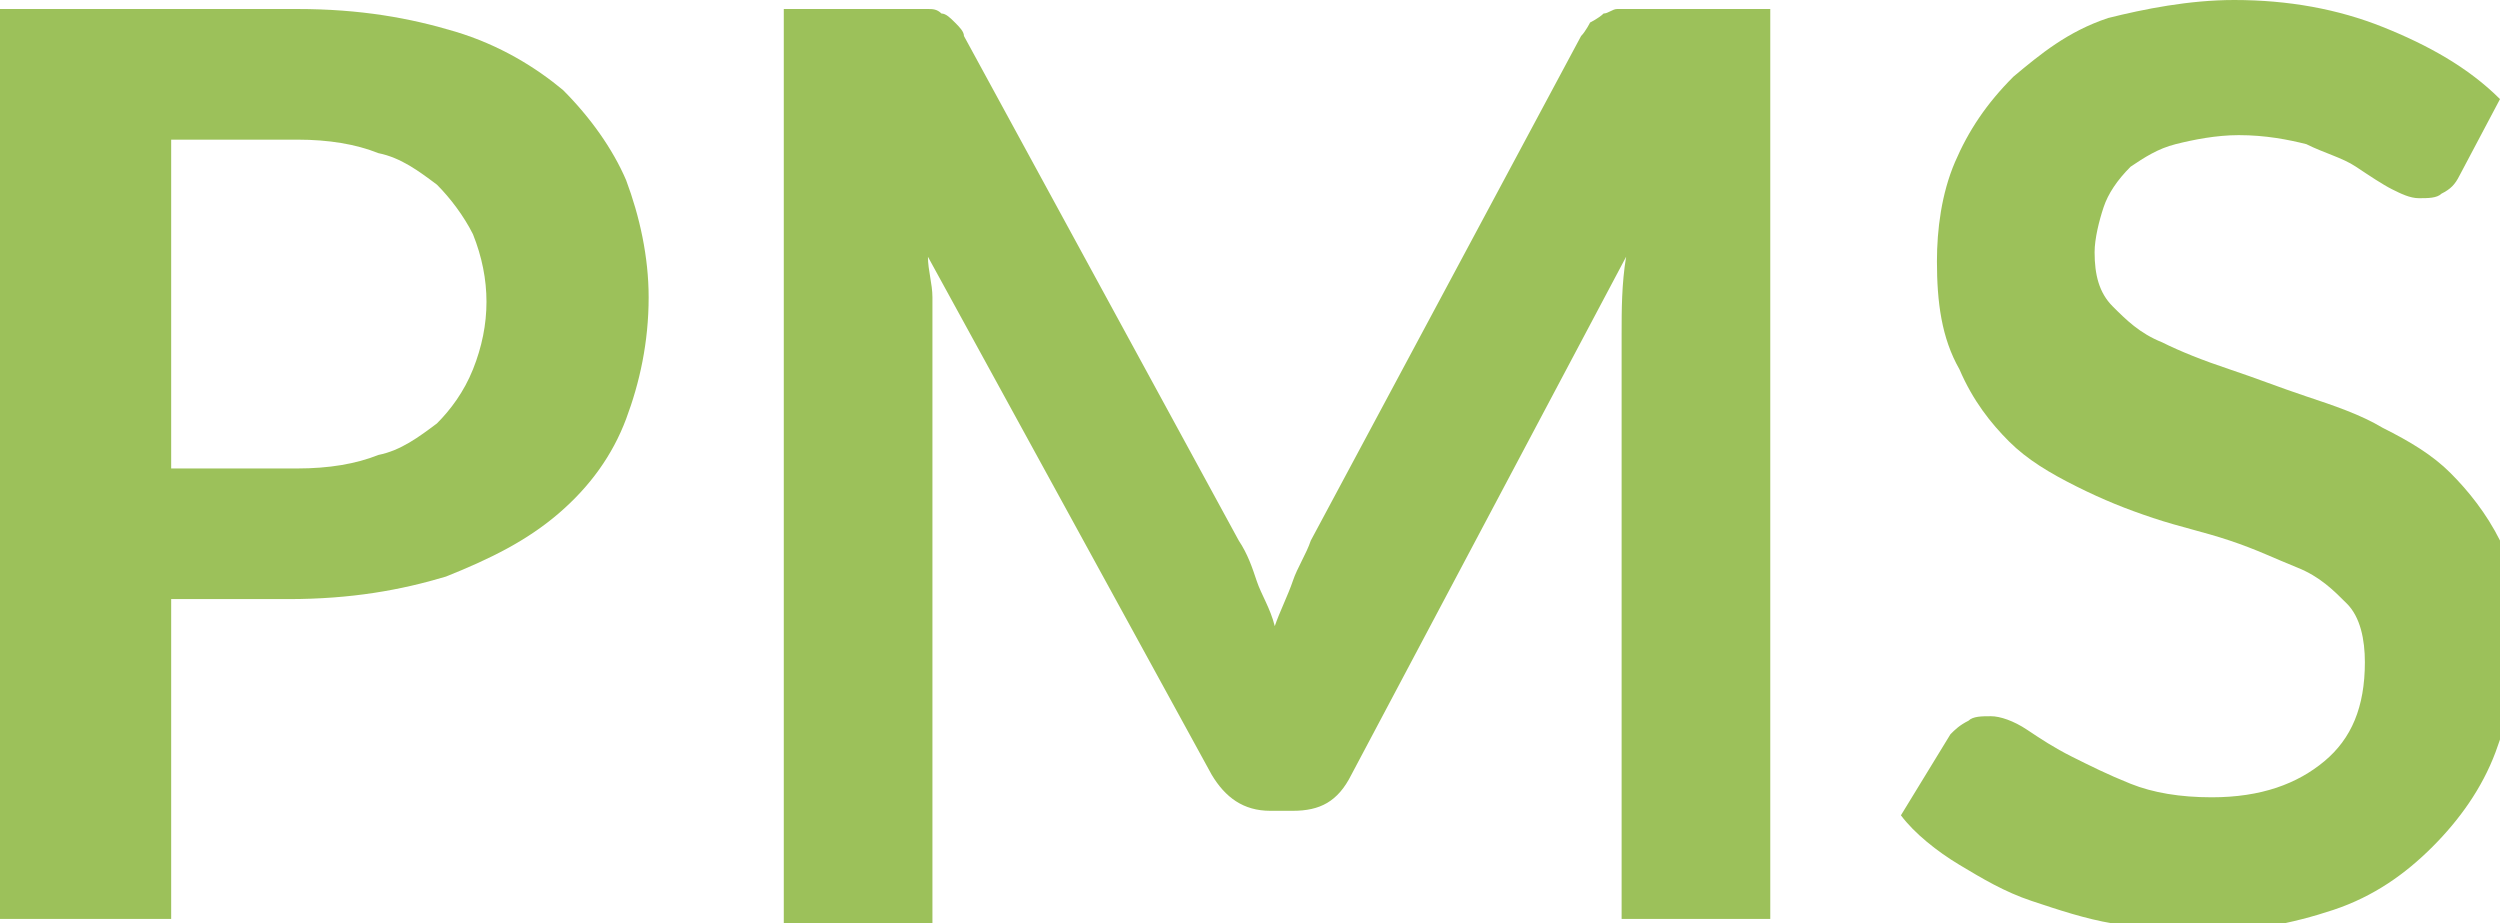 <?xml version="1.0" encoding="utf-8"?>
<!-- Generator: Adobe Illustrator 24.1.2, SVG Export Plug-In . SVG Version: 6.00 Build 0)  -->
<svg version="1.1" id="Calque_1" xmlns="http://www.w3.org/2000/svg" xmlns:xlink="http://www.w3.org/1999/xlink" x="0px" y="0px"
	 viewBox="0 0 55.5 20.5" style="enable-background:new 0 0 55.5 20.5;" xml:space="preserve">
<style type="text/css">
	.st0{fill:#9CC15A;}
</style>
<g>
	<path class="st0" d="M6.6,0.2c1.4,0,2.5,0.2,3.5,0.5c1,0.3,1.8,0.8,2.4,1.3c0.6,0.6,1.1,1.3,1.4,2c0.3,0.8,0.5,1.7,0.5,2.6
		c0,1-0.2,1.9-0.5,2.7c-0.3,0.8-0.8,1.5-1.5,2.1c-0.7,0.6-1.5,1-2.5,1.4c-1,0.3-2.1,0.5-3.5,0.5H3.8v7.1H0V0.2H6.6z M6.6,10.4
		c0.7,0,1.3-0.1,1.8-0.3C8.9,10,9.3,9.7,9.7,9.4c0.3-0.3,0.6-0.7,0.8-1.2c0.2-0.5,0.3-1,0.3-1.5c0-0.5-0.1-1-0.3-1.5
		C10.3,4.8,10,4.4,9.7,4.1C9.3,3.8,8.9,3.5,8.4,3.4C7.9,3.2,7.3,3.1,6.6,3.1H3.8v7.3H6.6z"/>
	<path class="st0" d="M39.3,0.2v20.2H36V7.4c0-0.5,0-1.1,0.1-1.7l-6.1,11.5c-0.3,0.6-0.7,0.8-1.3,0.8h-0.5c-0.6,0-1-0.3-1.3-0.8
		L20.6,5.7c0,0.3,0.1,0.6,0.1,0.9c0,0.3,0,0.6,0,0.8v13.1h-3.3V0.2h2.8c0.2,0,0.3,0,0.4,0c0.1,0,0.2,0,0.3,0.1
		c0.1,0,0.2,0.1,0.3,0.2c0.1,0.1,0.2,0.2,0.2,0.3l6.1,11.2c0.2,0.3,0.3,0.6,0.4,0.9c0.1,0.3,0.3,0.6,0.4,1c0.1-0.3,0.3-0.7,0.4-1
		c0.1-0.3,0.3-0.6,0.4-0.9l6-11.2c0.1-0.1,0.2-0.3,0.2-0.3s0.2-0.1,0.3-0.2c0.1,0,0.2-0.1,0.3-0.1c0.1,0,0.3,0,0.4,0H39.3z"/>
	<path class="st0" d="M54.6,3.9c-0.1,0.2-0.2,0.3-0.4,0.4c-0.1,0.1-0.3,0.1-0.5,0.1c-0.2,0-0.4-0.1-0.6-0.2
		c-0.2-0.1-0.5-0.3-0.8-0.5c-0.3-0.2-0.7-0.3-1.1-0.5c-0.4-0.1-0.9-0.2-1.5-0.2c-0.5,0-1,0.1-1.4,0.2c-0.4,0.1-0.7,0.3-1,0.5
		C47,4,46.8,4.3,46.7,4.6c-0.1,0.3-0.2,0.7-0.2,1c0,0.5,0.1,0.9,0.4,1.2c0.3,0.3,0.6,0.6,1.1,0.8c0.4,0.2,0.9,0.4,1.5,0.6
		c0.6,0.2,1.1,0.4,1.7,0.6c0.6,0.2,1.2,0.4,1.7,0.7c0.6,0.3,1.1,0.6,1.5,1c0.4,0.4,0.8,0.9,1.1,1.5c0.3,0.6,0.4,1.3,0.4,2.1
		c0,0.9-0.2,1.8-0.5,2.6c-0.3,0.8-0.8,1.5-1.4,2.1c-0.6,0.6-1.3,1.1-2.2,1.4c-0.9,0.3-1.9,0.5-3,0.5c-0.6,0-1.3-0.1-1.9-0.2
		s-1.2-0.3-1.8-0.5c-0.6-0.2-1.1-0.5-1.6-0.8c-0.5-0.3-1-0.7-1.3-1.1l1.1-1.8c0.1-0.1,0.2-0.2,0.4-0.3c0.1-0.1,0.3-0.1,0.5-0.1
		c0.2,0,0.5,0.1,0.8,0.3c0.3,0.2,0.6,0.4,1,0.6c0.4,0.2,0.8,0.4,1.3,0.6s1.1,0.3,1.8,0.3c1.1,0,1.9-0.3,2.5-0.8
		c0.6-0.5,0.9-1.2,0.9-2.2c0-0.5-0.1-1-0.4-1.3c-0.3-0.3-0.6-0.6-1.1-0.8s-0.9-0.4-1.5-0.6c-0.6-0.2-1.1-0.3-1.7-0.5
		c-0.6-0.2-1.1-0.4-1.7-0.7c-0.6-0.3-1.1-0.6-1.5-1c-0.4-0.4-0.8-0.9-1.1-1.6C43.1,7.5,43,6.7,43,5.8c0-0.7,0.1-1.5,0.4-2.2
		c0.3-0.7,0.7-1.3,1.3-1.9c0.6-0.5,1.2-1,2.1-1.3C47.6,0.2,48.6,0,49.6,0c1.2,0,2.3,0.2,3.3,0.6c1,0.4,1.9,0.9,2.6,1.6L54.6,3.9z"/>
</g>
</svg>
